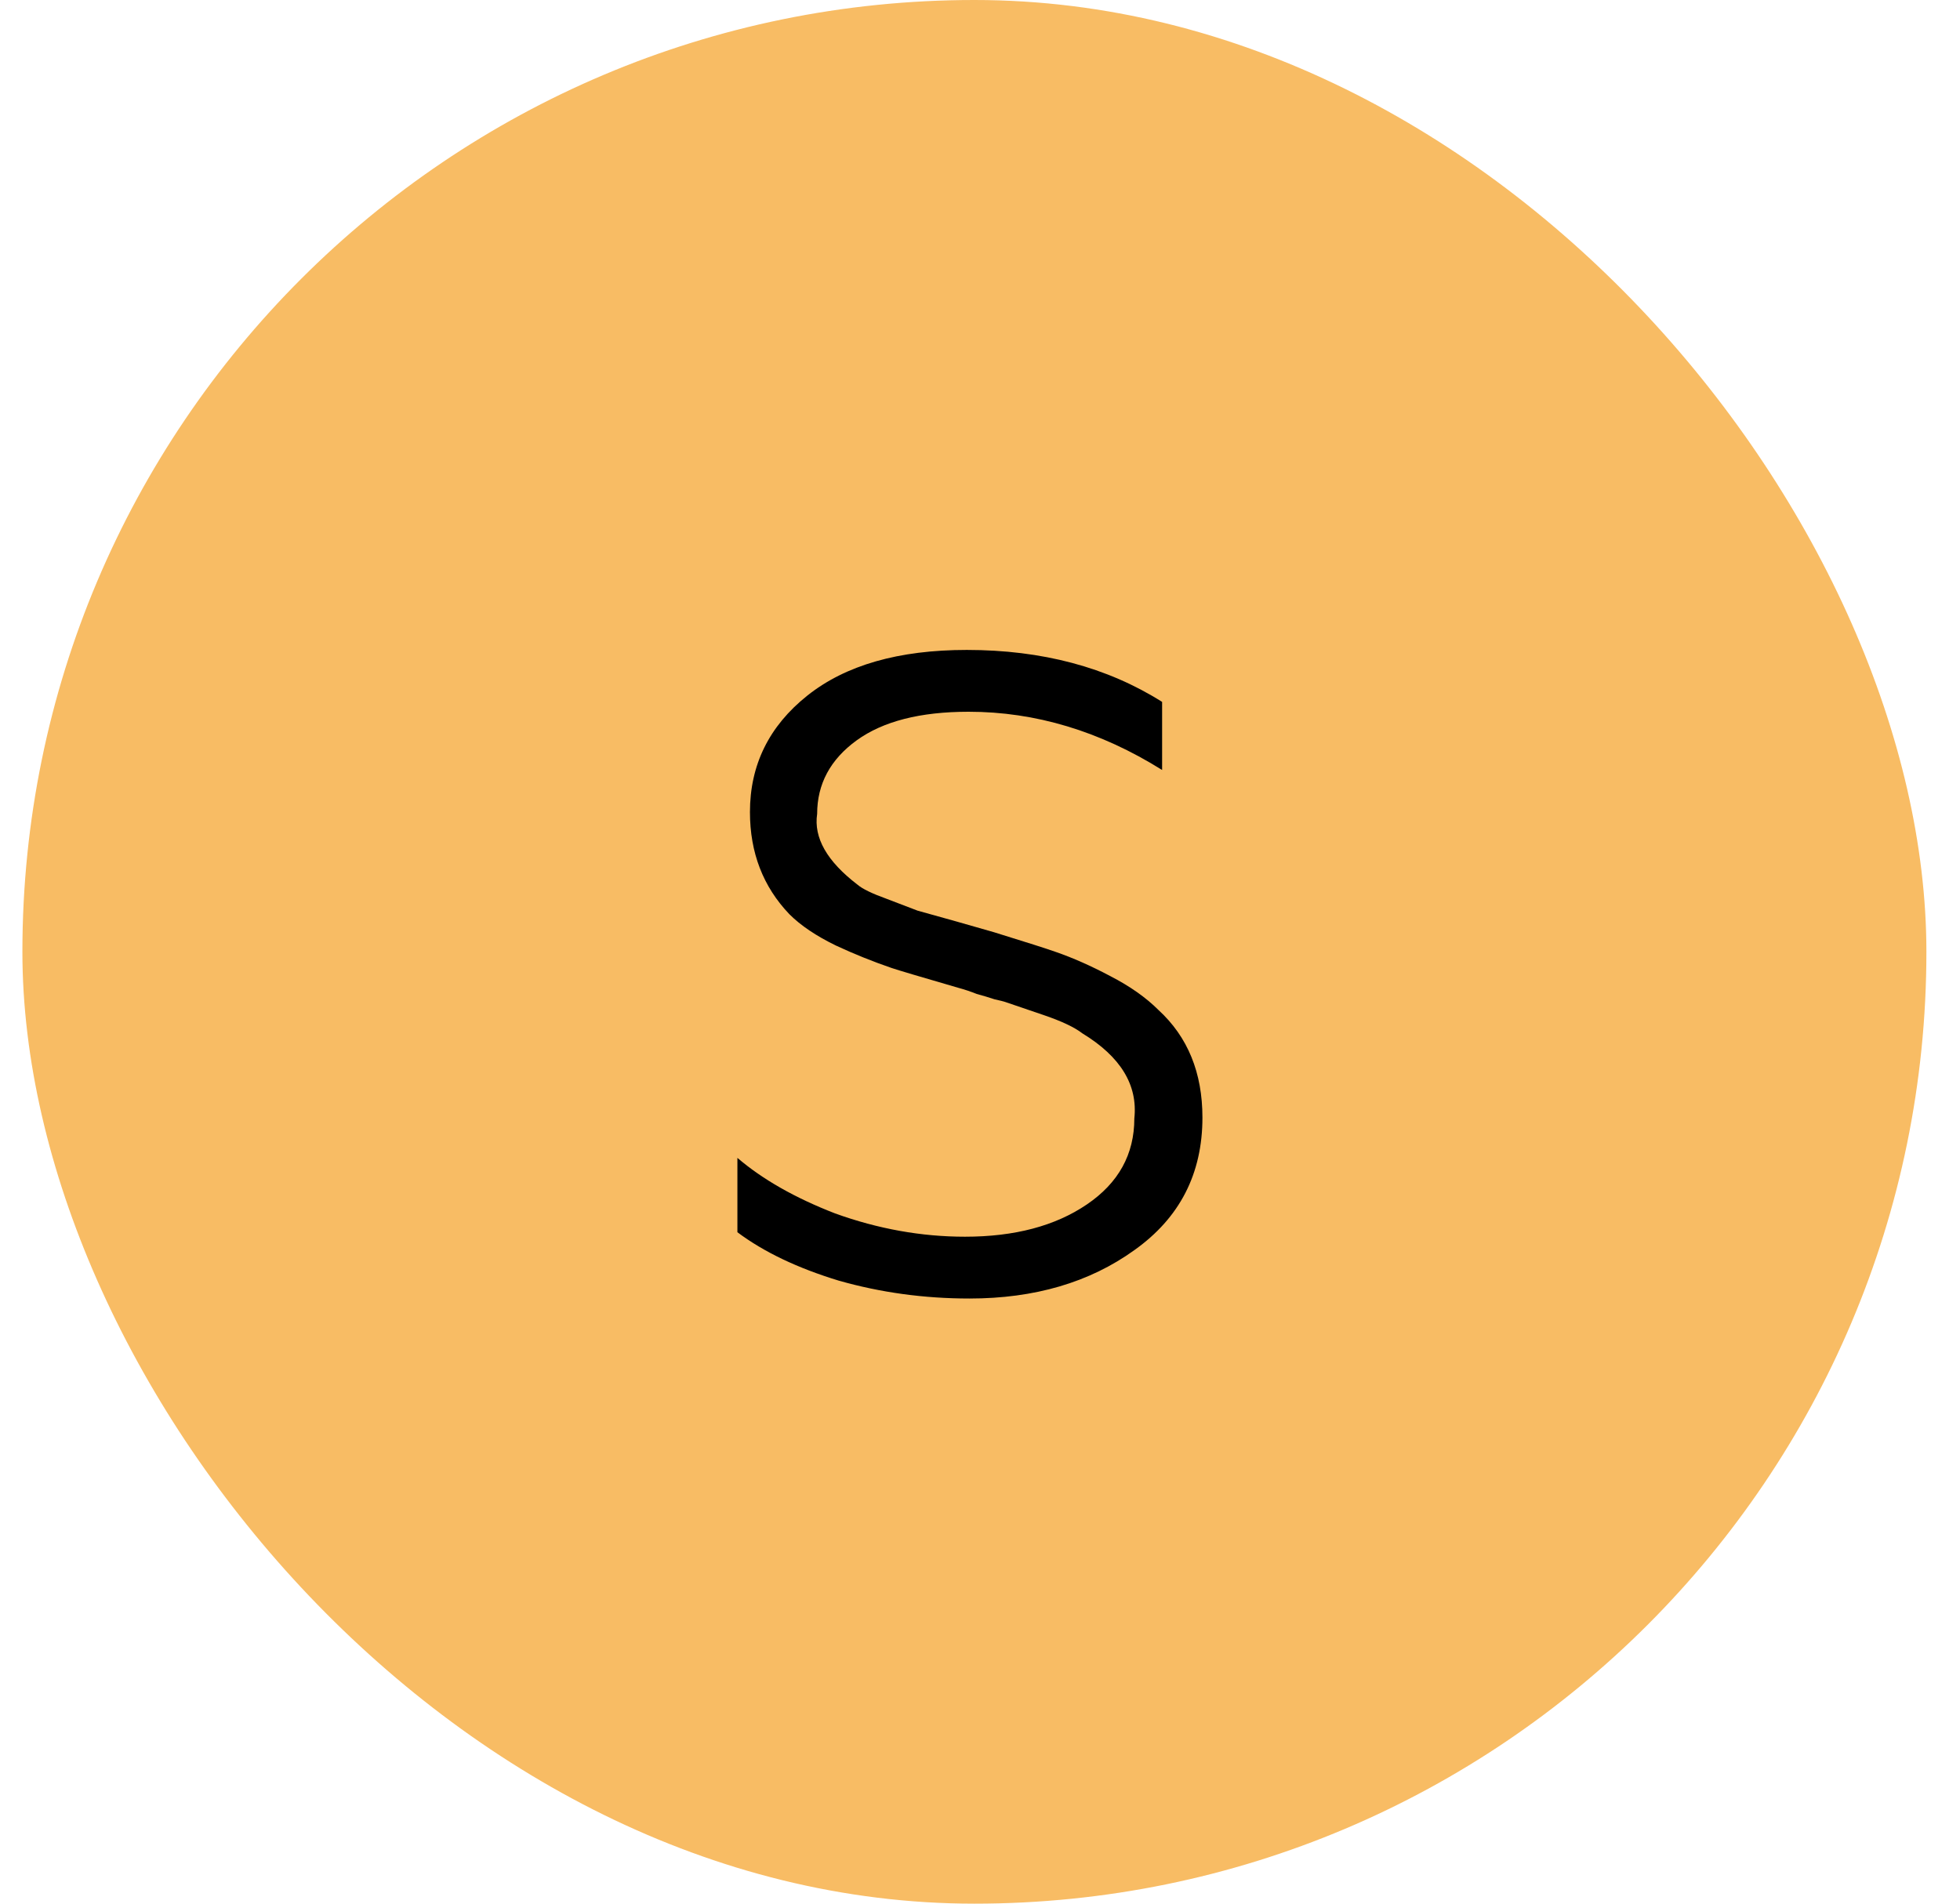 <?xml version="1.0" encoding="UTF-8"?> <svg xmlns="http://www.w3.org/2000/svg" width="35" height="34" viewBox="0 0 35 34" fill="none"> <rect x="0.4" width="34" height="34" rx="17" fill="#F8BC64"></rect> <path d="M17.312 23.192C16.502 23.192 15.723 23.085 14.976 22.872C14.24 22.648 13.638 22.36 13.168 22.008V20.68C13.616 21.064 14.198 21.395 14.912 21.672C15.68 21.949 16.454 22.088 17.232 22.088C18.118 22.088 18.843 21.896 19.408 21.512C19.974 21.128 20.256 20.616 20.256 19.976C20.32 19.379 20.011 18.872 19.328 18.456C19.19 18.349 18.966 18.243 18.656 18.136L17.952 17.896C17.92 17.885 17.856 17.869 17.76 17.848C17.664 17.816 17.558 17.784 17.44 17.752C17.334 17.709 17.222 17.672 17.104 17.64C16.443 17.448 16.048 17.331 15.92 17.288C15.579 17.171 15.248 17.037 14.928 16.888C14.576 16.717 14.299 16.531 14.096 16.328C13.627 15.837 13.392 15.229 13.392 14.504C13.392 13.661 13.734 12.968 14.416 12.424C15.099 11.88 16.048 11.608 17.264 11.608C18.608 11.608 19.771 11.917 20.752 12.536V13.752C19.643 13.059 18.491 12.712 17.296 12.712C16.432 12.712 15.766 12.883 15.296 13.224C14.827 13.565 14.592 14.003 14.592 14.536C14.528 14.963 14.768 15.384 15.312 15.8C15.398 15.875 15.574 15.96 15.84 16.056L16.384 16.264L17.072 16.456L17.744 16.648C18.331 16.829 18.699 16.947 18.848 17C19.158 17.107 19.483 17.251 19.824 17.432C20.176 17.613 20.464 17.816 20.688 18.04C21.211 18.52 21.472 19.16 21.472 19.96C21.472 20.963 21.067 21.752 20.256 22.328C19.456 22.904 18.475 23.192 17.312 23.192Z" fill="black"></path> </svg> 